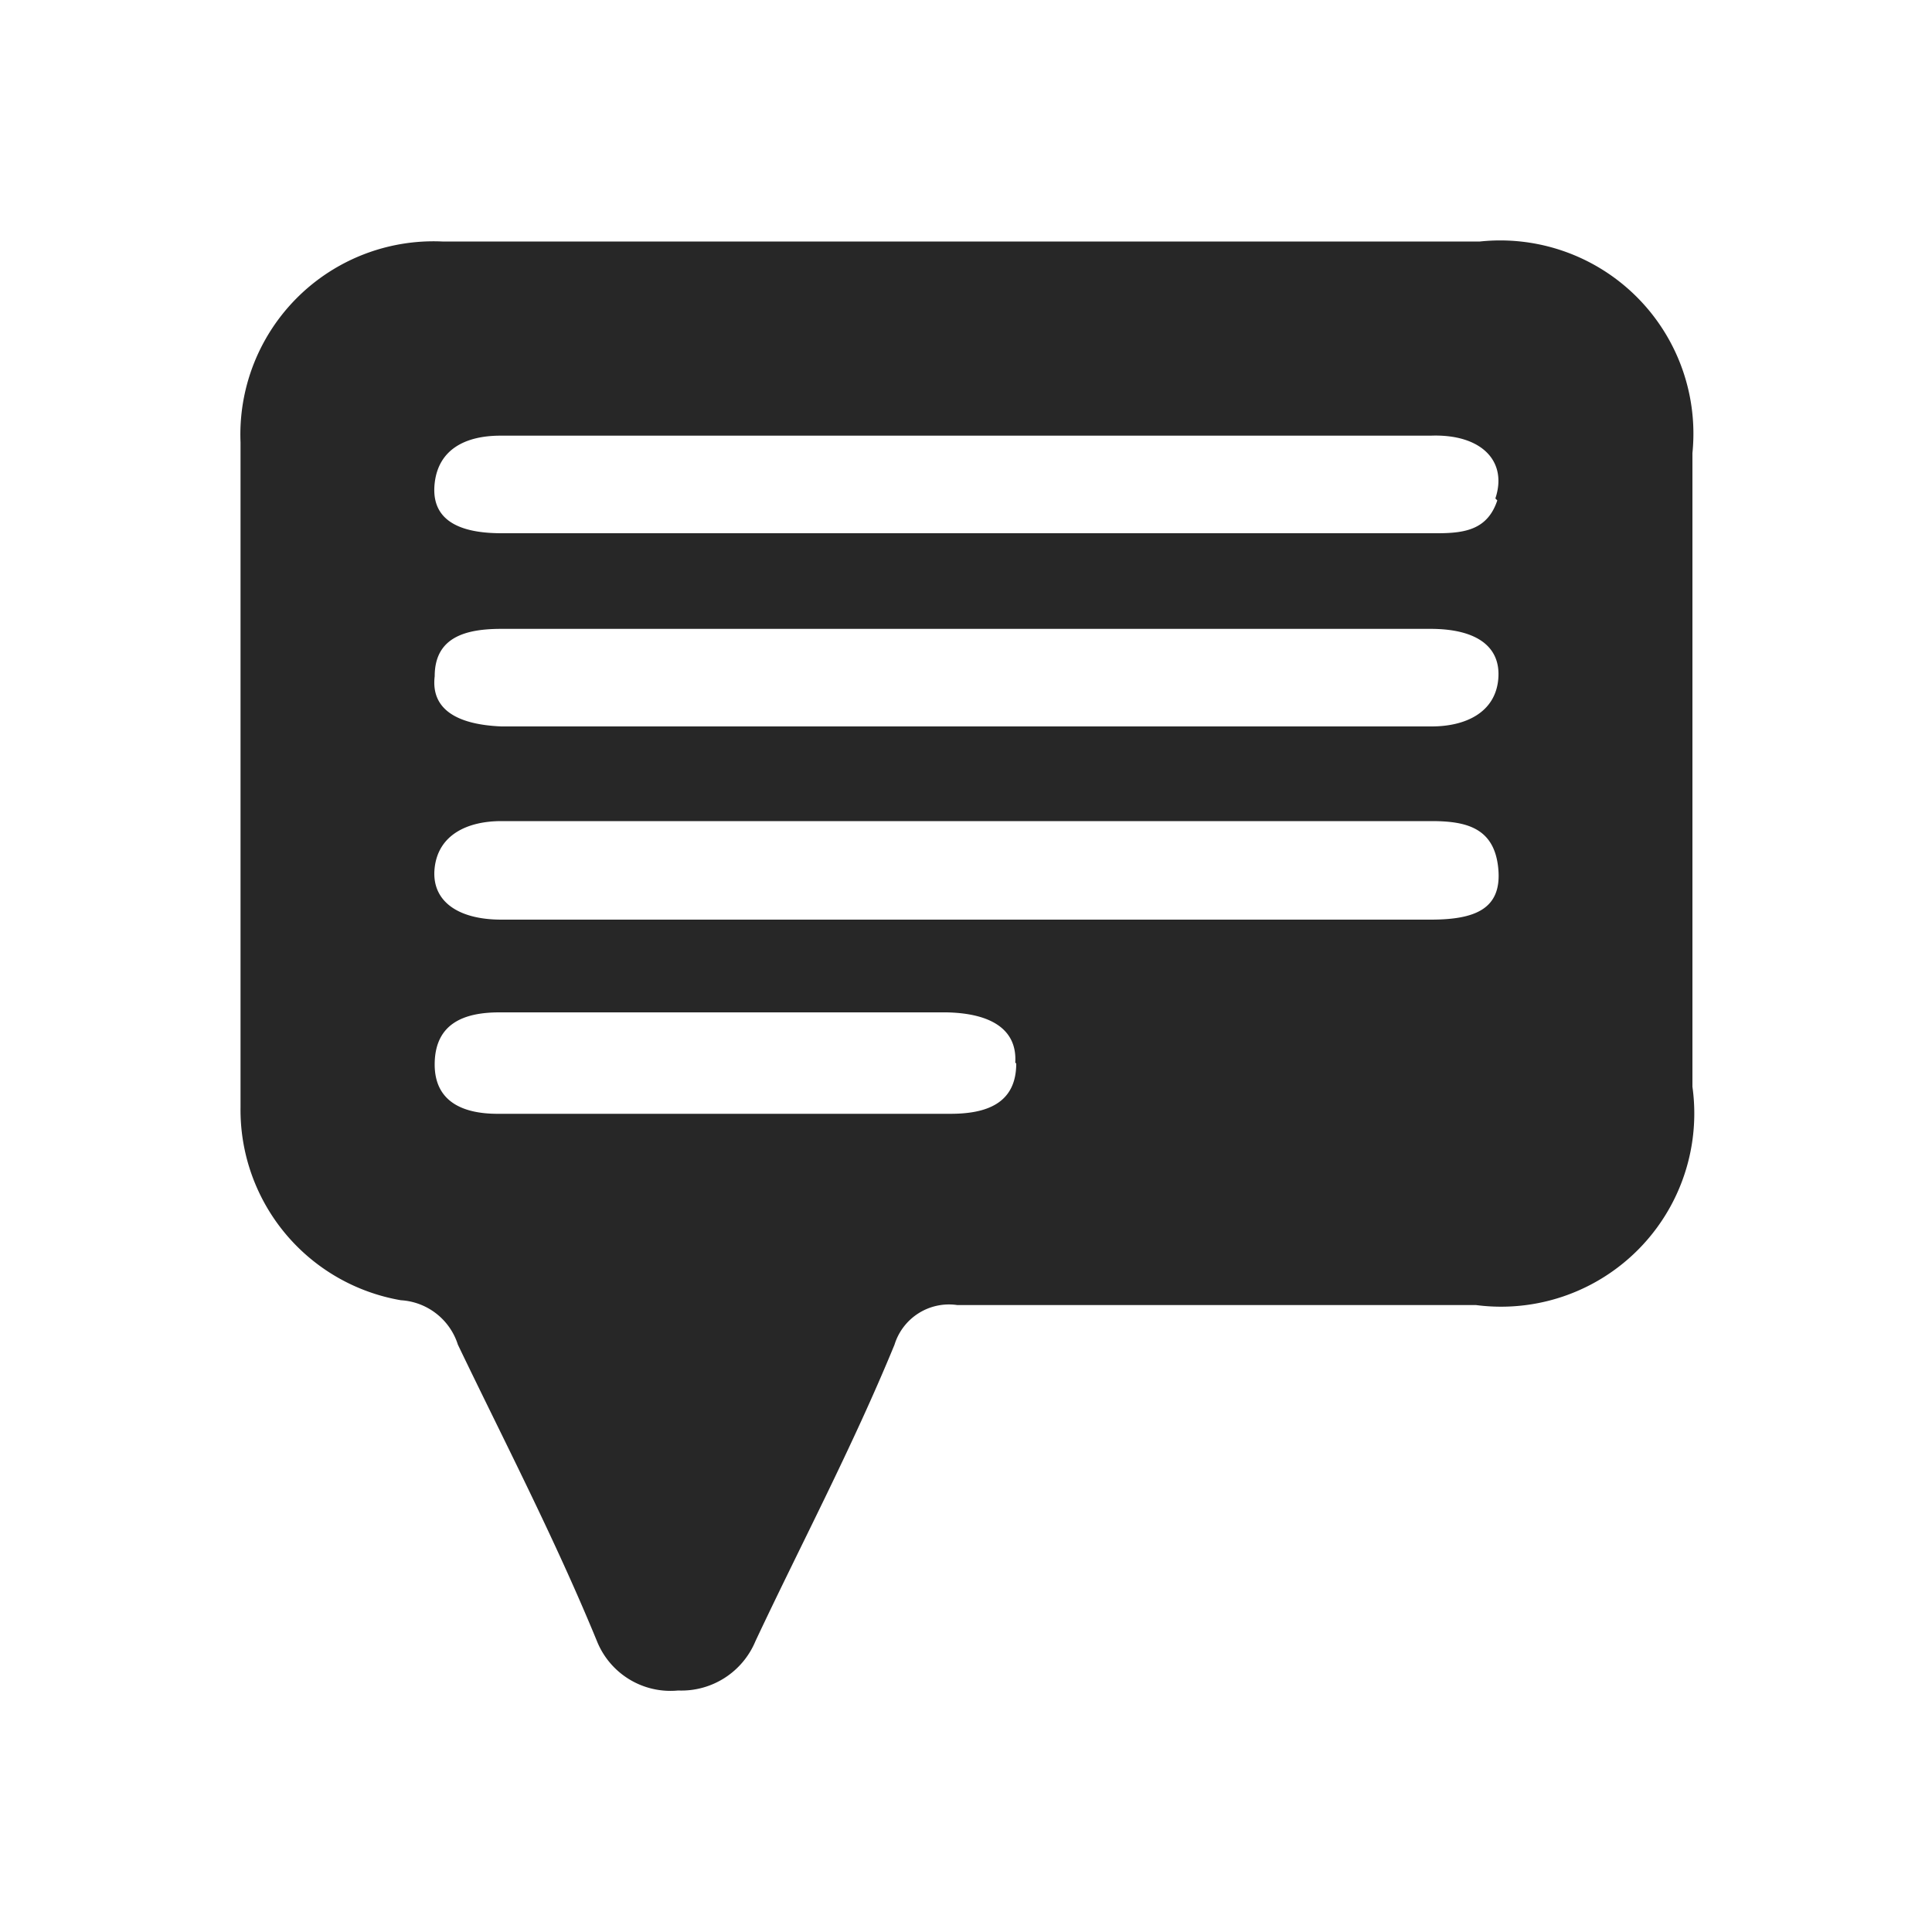 <svg id="Layer_1" data-name="Layer 1" xmlns="http://www.w3.org/2000/svg" viewBox="0 0 20 20"><defs><style>.cls-1{fill:#272727;fill-rule:evenodd;}</style></defs><title>icon</title><path class="cls-1" d="M17.52,4.69a2,2,0,0,0-2.2-2.19H4.58A2,2,0,0,0,2.49,4.58q0,3.44,0,6.88a2,2,0,0,0,1.66,2,.66.66,0,0,1,.59.46c.48,1,1,2,1.44,3.07a.82.82,0,0,0,.84.51.83.83,0,0,0,.8-.51c.47-1,1-2,1.44-3.07a.59.59,0,0,1,.65-.41c1.79,0,3.58,0,5.37,0a2,2,0,0,0,2.24-2.26Zm-7,6.32c0,.42-.32.52-.68.52H5.15c-.35,0-.66-.12-.65-.53s.31-.52.67-.52H9.8C10.28,10.49,10.53,10.67,10.51,11Zm4.3-1.49H5.19c-.46,0-.73-.2-.69-.54s.34-.48.69-.48h9.63c.36,0,.65.07.69.49S15.27,9.52,14.81,9.52ZM4.5,7c0-.41.33-.49.69-.49h9.62c.47,0,.73.18.7.52s-.33.49-.69.49H5.19C4.71,7.5,4.46,7.33,4.5,7Zm11-1.82c-.1.3-.33.34-.62.34H5.19c-.49,0-.73-.17-.69-.52s.32-.49.68-.49h9.63C15.33,4.49,15.61,4.77,15.48,5.16Z"/></svg>